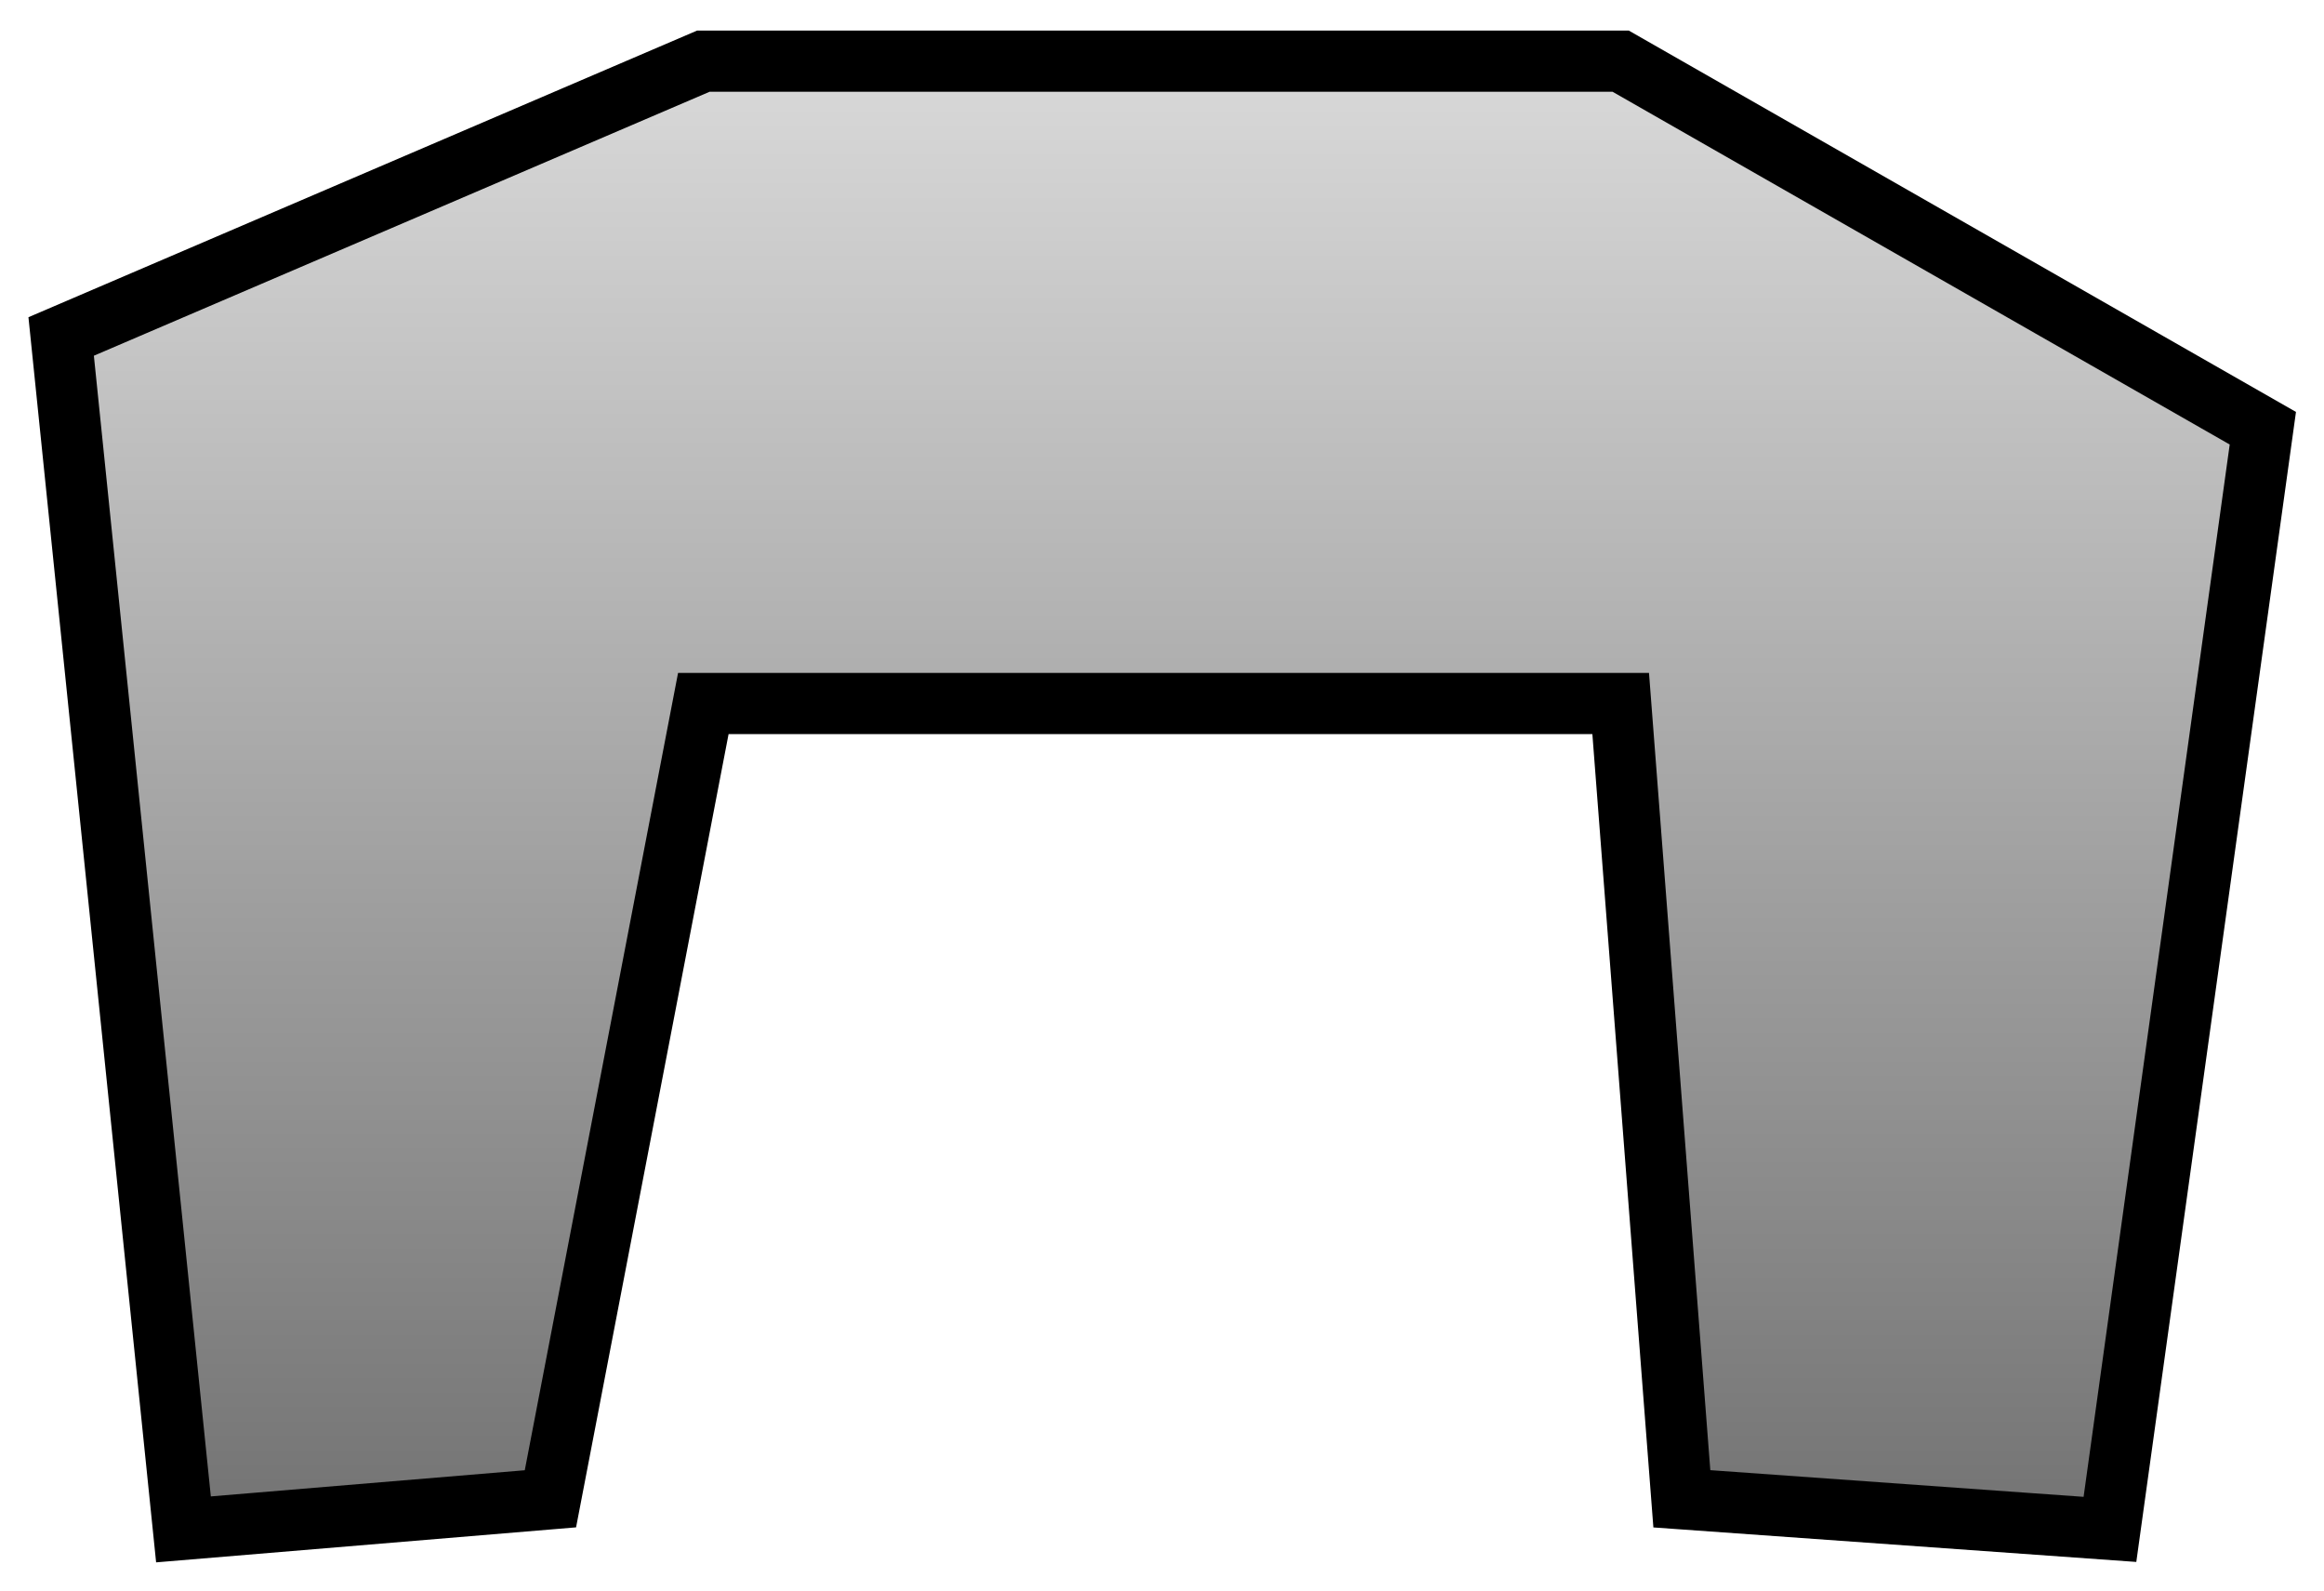 <svg width="38" height="26" viewBox="0 0 38 26" fill="none" xmlns="http://www.w3.org/2000/svg">
<path d="M9 24.5L3 25L1 5.5L11.5 1H26.5L37 7L34.5 25L27.5 24.5L26.5 11.5H11.5L9 24.5Z" fill="url(#paint0_linear_16_2)" stroke="black"/>
<defs>
<linearGradient id="paint0_linear_16_2" x1="19" y1="1" x2="19" y2="25" gradientUnits="userSpaceOnUse">
<stop stop-color="#D9D9D9"/>
<stop offset="1" stop-color="#737373"/>
</linearGradient>
</defs>
</svg>
